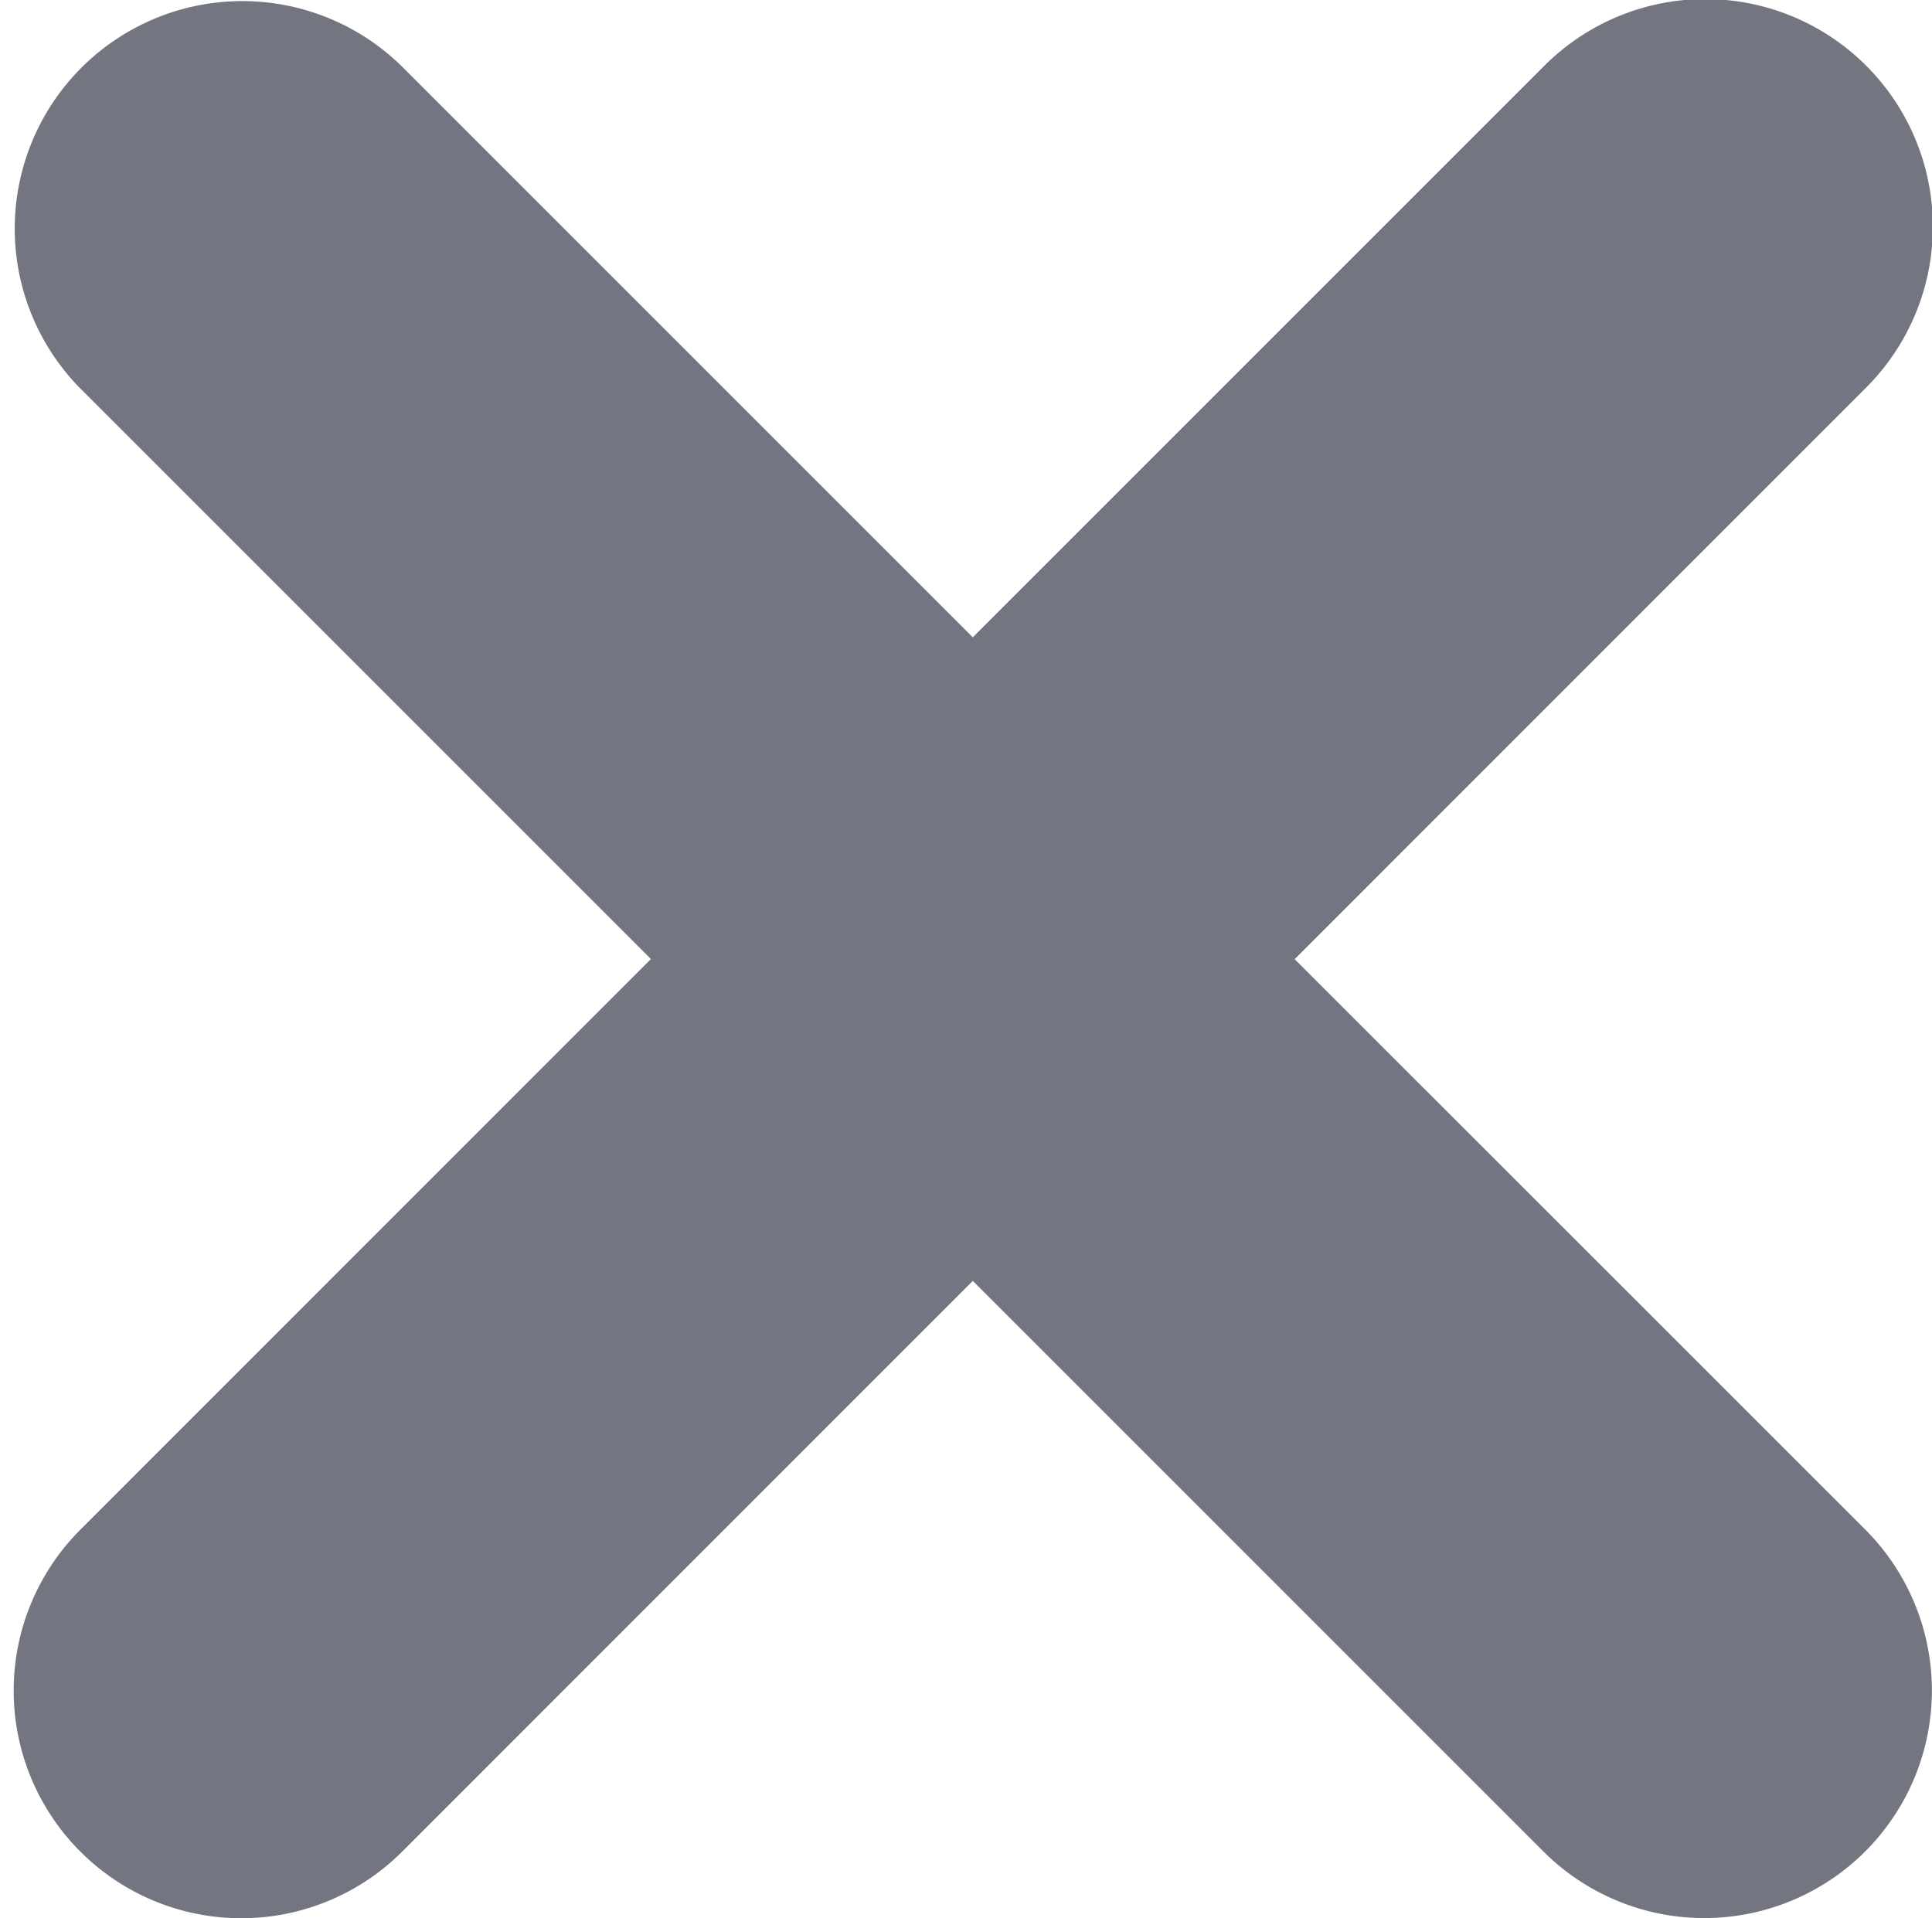 <svg xmlns="http://www.w3.org/2000/svg" width="12.107" height="12.02" viewBox="0 0 12.107 12.02"><defs><style>.a{fill:#737681;stroke:#737681;fill-rule:evenodd;}</style></defs><path class="a" d="M6.82,5.51,10.749,1.58A.926.926,0,1,0,9.439.271L5.51,4.2,1.581.271A.926.926,0,0,0,.271,1.58L4.2,5.509.271,9.439a.926.926,0,0,0,1.31,1.31L5.51,6.819l3.929,3.929a.926.926,0,1,0,1.31-1.31Z" transform="translate(0.586 0.501)"/></svg>